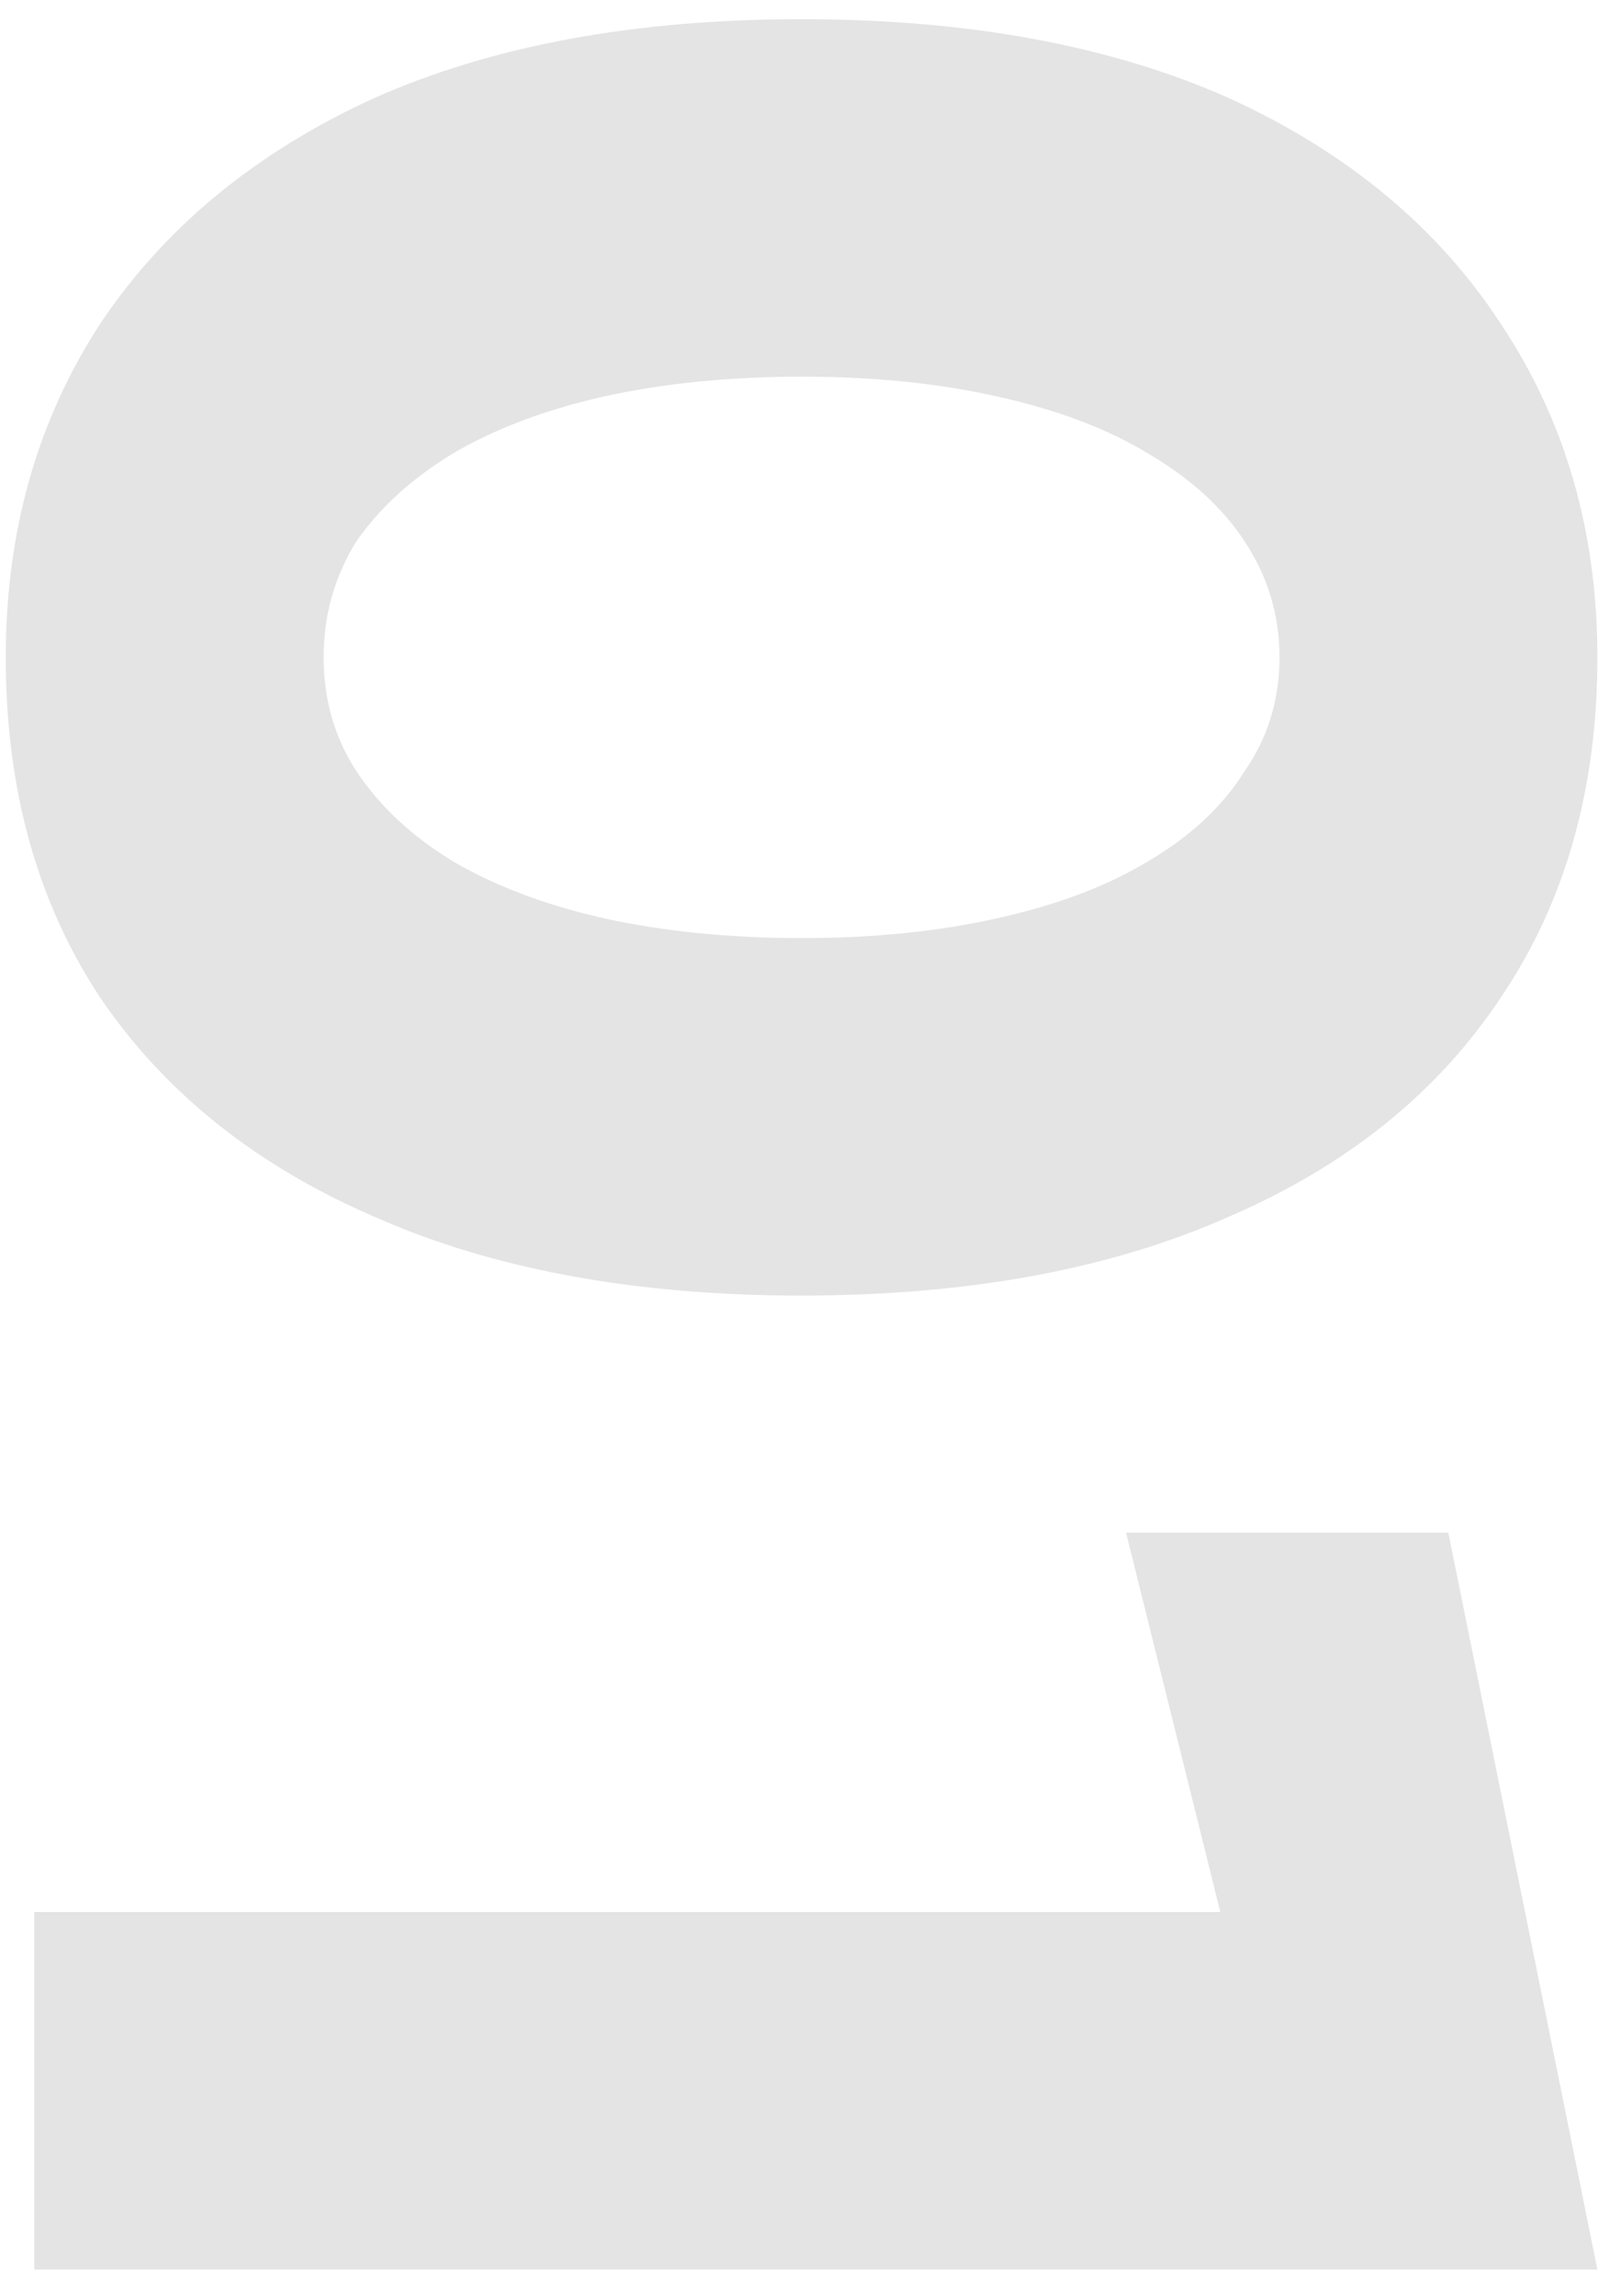 <?xml version="1.0" encoding="UTF-8"?> <svg xmlns="http://www.w3.org/2000/svg" width="47" height="67" viewBox="0 0 47 67" fill="none"> <path d="M23.4 10.992C25.491 10.992 27.389 11.184 29.096 11.568C30.845 11.952 32.317 12.507 33.512 13.232C34.749 13.957 35.688 14.811 36.328 15.792C37.011 16.816 37.352 17.947 37.352 19.184C37.352 20.421 37.011 21.531 36.328 22.512C35.688 23.536 34.749 24.411 33.512 25.136C32.317 25.861 30.845 26.416 29.096 26.8C27.389 27.184 25.491 27.376 23.4 27.376C21.309 27.376 19.389 27.184 17.64 26.8C15.933 26.416 14.461 25.861 13.224 25.136C12.029 24.411 11.091 23.536 10.408 22.512C9.768 21.531 9.448 20.421 9.448 19.184C9.448 17.947 9.768 16.816 10.408 15.792C11.091 14.811 12.029 13.957 13.224 13.232C14.461 12.507 15.933 11.952 17.64 11.568C19.389 11.184 21.309 10.992 23.4 10.992ZM23.4 0.56C18.536 0.56 14.376 1.328 10.92 2.864C7.464 4.443 4.797 6.64 2.92 9.456C1.085 12.272 0.168 15.515 0.168 19.184C0.168 23.024 1.085 26.331 2.92 29.104C4.797 31.877 7.464 34.011 10.92 35.504C14.376 37.04 18.536 37.808 23.4 37.808C28.264 37.808 32.424 37.04 35.88 35.504C39.336 34.011 41.981 31.877 43.816 29.104C45.693 26.331 46.632 23.024 46.632 19.184C46.632 15.515 45.693 12.272 43.816 9.456C41.981 6.64 39.336 4.443 35.88 2.864C32.424 1.328 28.264 0.56 23.4 0.56ZM32.872 44.727L35.624 55.799L1 55.799L1 66.231L46.632 66.231L42.28 44.727L32.872 44.727Z" fill="#E4E4E4"></path> </svg> 